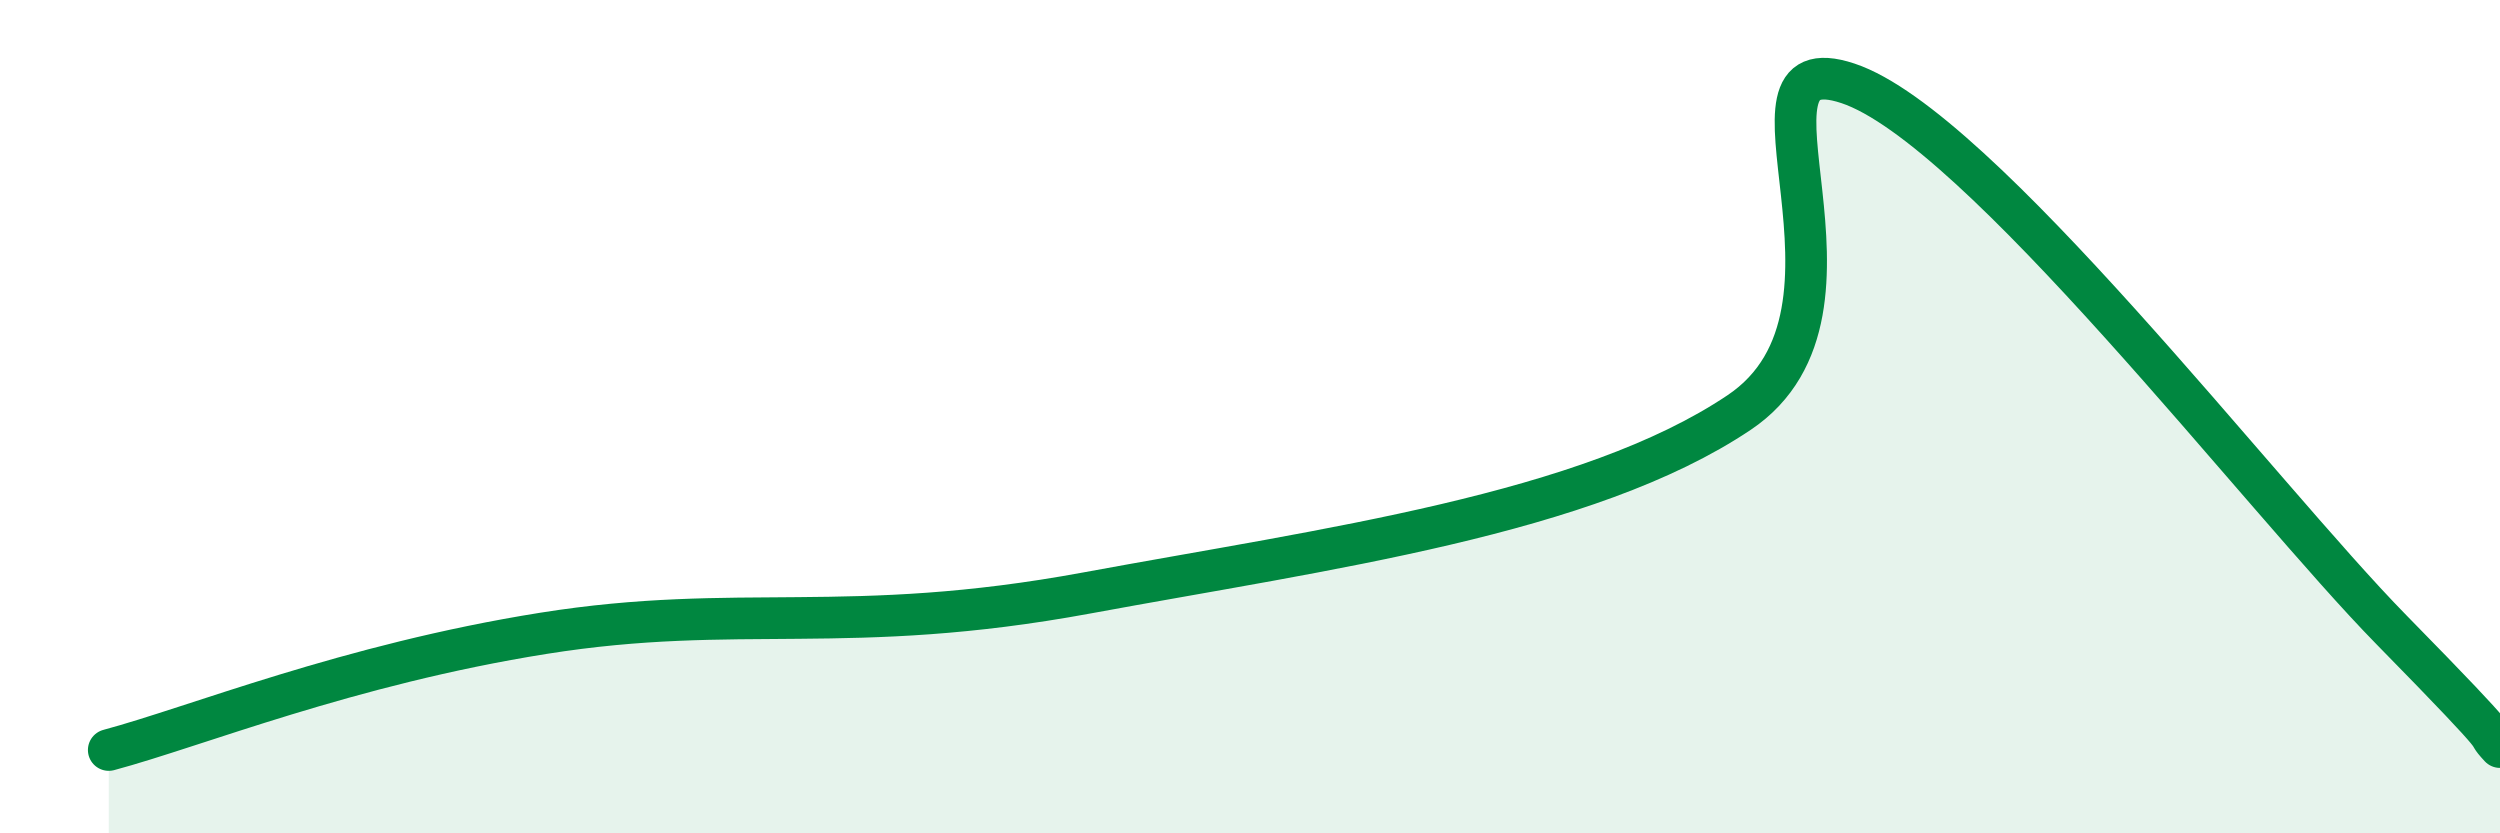 
    <svg width="60" height="20" viewBox="0 0 60 20" xmlns="http://www.w3.org/2000/svg">
      <path
        d="M 2.61,18 C 4.7,17.44 8.34,15.95 13.04,15.2 C 17.74,14.45 20.35,15.29 26.09,14.23 C 31.83,13.17 38.09,12.35 41.74,9.9 C 45.39,7.45 41.22,0.96 44.35,2 C 47.48,3.04 54.26,11.92 57.39,15.11 C 60.52,18.3 59.48,17.37 60,17.93L60 20L2.61 20Z"
        fill="#008740"
        opacity="0.1"
        stroke-linecap="round"
        stroke-linejoin="round"
      />
      <path
        d="M 2.61,18 C 4.7,17.44 8.34,15.95 13.04,15.2 C 17.74,14.45 20.35,15.29 26.09,14.23 C 31.83,13.17 38.09,12.35 41.74,9.9 C 45.39,7.45 41.22,0.96 44.35,2 C 47.48,3.04 54.26,11.92 57.39,15.11 C 60.52,18.3 59.48,17.37 60,17.93"
        stroke="#008740"
        stroke-width="1"
        fill="none"
        stroke-linecap="round"
        stroke-linejoin="round"
      />
    </svg>
  